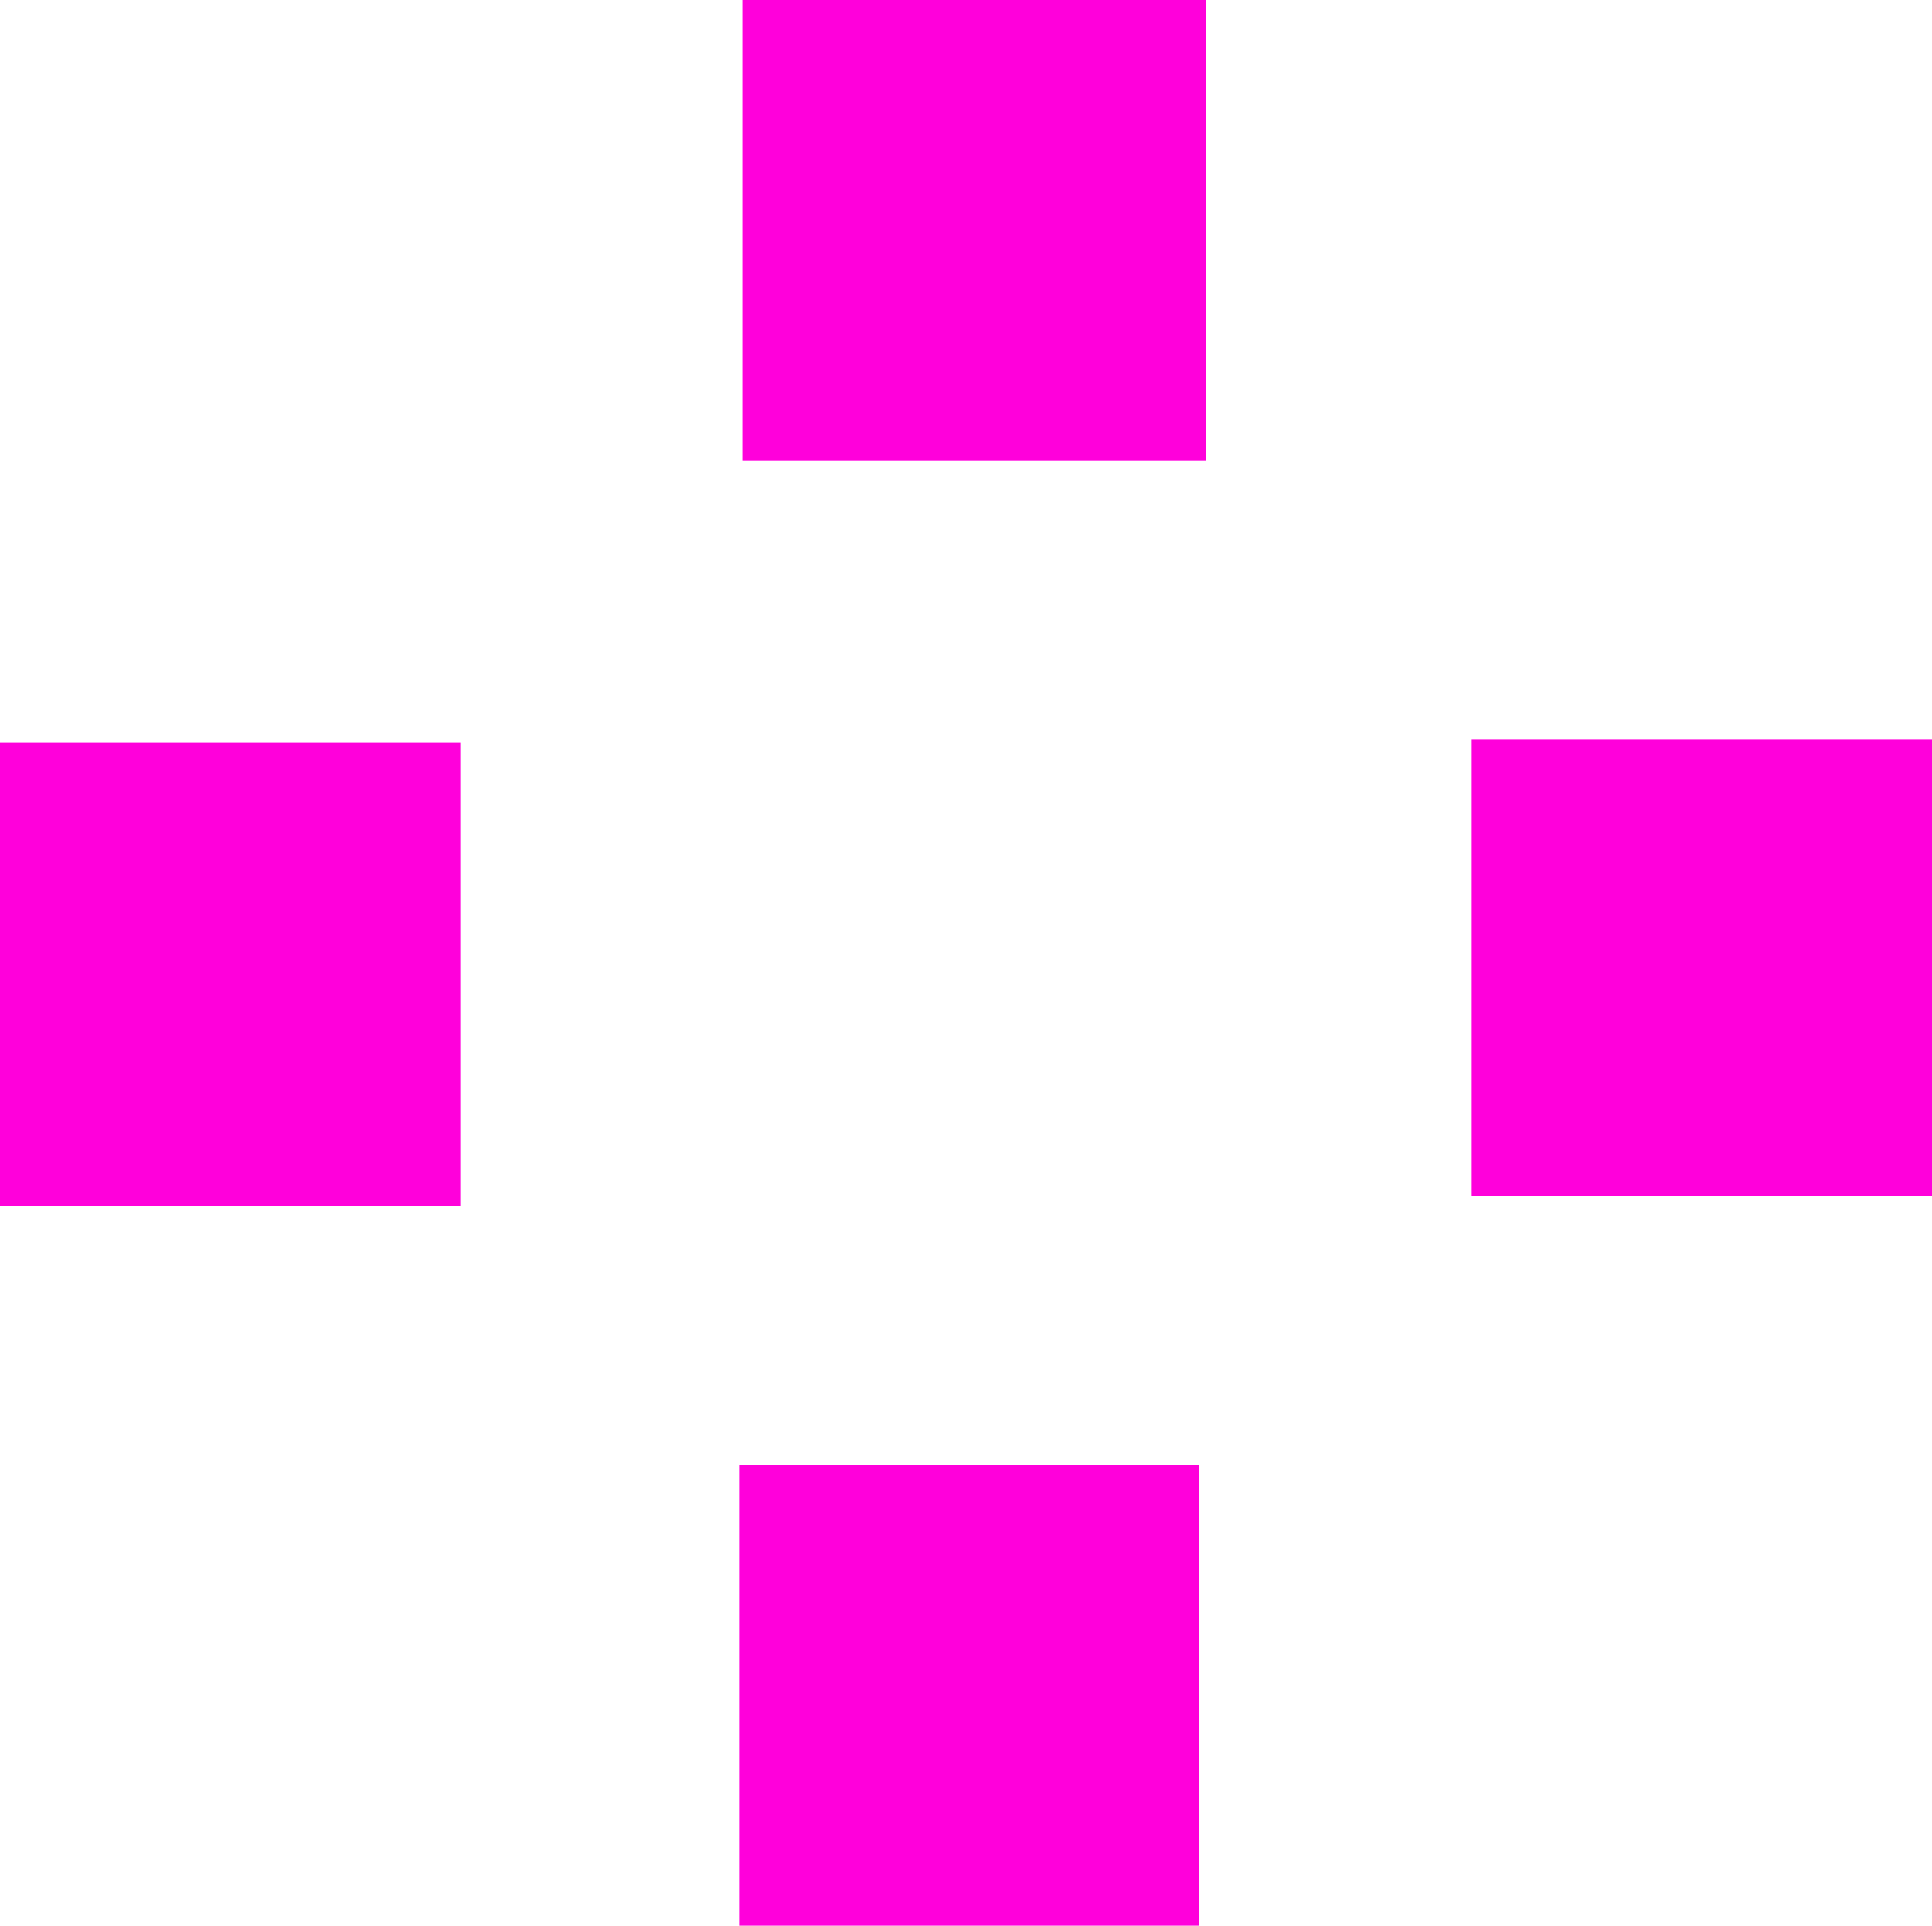 <?xml version="1.0" encoding="UTF-8"?> <!-- Generator: Adobe Illustrator 26.2.1, SVG Export Plug-In . SVG Version: 6.00 Build 0) --> <svg xmlns="http://www.w3.org/2000/svg" xmlns:xlink="http://www.w3.org/1999/xlink" id="Layer_1" x="0px" y="0px" viewBox="0 0 59.6 59.4" style="enable-background:new 0 0 59.6 59.4;" xml:space="preserve"> <style type="text/css"> .st0{clip-path:url(#SVGID_00000045591755720629127170000005345280190694184628_);fill:#AB549A;} .st1{fill:#AB549A;} .st2{fill:#C64BB6;} .st3{fill:#BE3D17;} .st4{opacity:0.7;fill:#600E35;stroke:#EF8382;stroke-width:0.127;stroke-miterlimit:10;} .st5{opacity:0.7;fill:#FFFFFF;stroke:#EF8382;stroke-width:0.127;stroke-miterlimit:10;} .st6{fill:#FFFFFF;stroke:#000000;stroke-width:0.184;stroke-miterlimit:10;} .st7{fill:none;stroke:#000000;stroke-width:7.079;stroke-miterlimit:10;} .st8{fill:none;stroke:#000000;stroke-width:0.184;stroke-miterlimit:10;} .st9{fill:none;stroke:#000000;stroke-width:0.531;stroke-miterlimit:10;} .st10{fill:#FFFFFF;} .st11{fill:#FF00DB;} .st12{fill:#68FF57;} </style> <g> <path class="st11" d="M37.2,0c0,4.8,0,9.3,0,14.2c-4.7,0-9.3,0-14.3,0c0-4.6,0-9.2,0-14.2C27.4,0,32,0,37.2,0z"></path> <path class="st11" d="M14.2,37.2c-5.1,0-9.5,0-14.2,0c0-4.8,0-9.4,0-14.3c4.7,0,9.3,0,14.2,0C14.2,27.5,14.2,32.3,14.2,37.2z"></path> <path class="st11" d="M59.6,22.8c0,4.8,0,9.3,0,14.1c-4.7,0-9.3,0-14.2,0c0-4.5,0-9.2,0-14.1C49.9,22.8,54.5,22.8,59.6,22.8z"></path> <path class="st11" d="M22.8,45.2c4.8,0,9.4,0,14.2,0c0,4.7,0,9.4,0,14.3c-4.6,0-9.2,0-14.2,0C22.8,54.8,22.8,50.2,22.8,45.2z"></path> </g> </svg> 